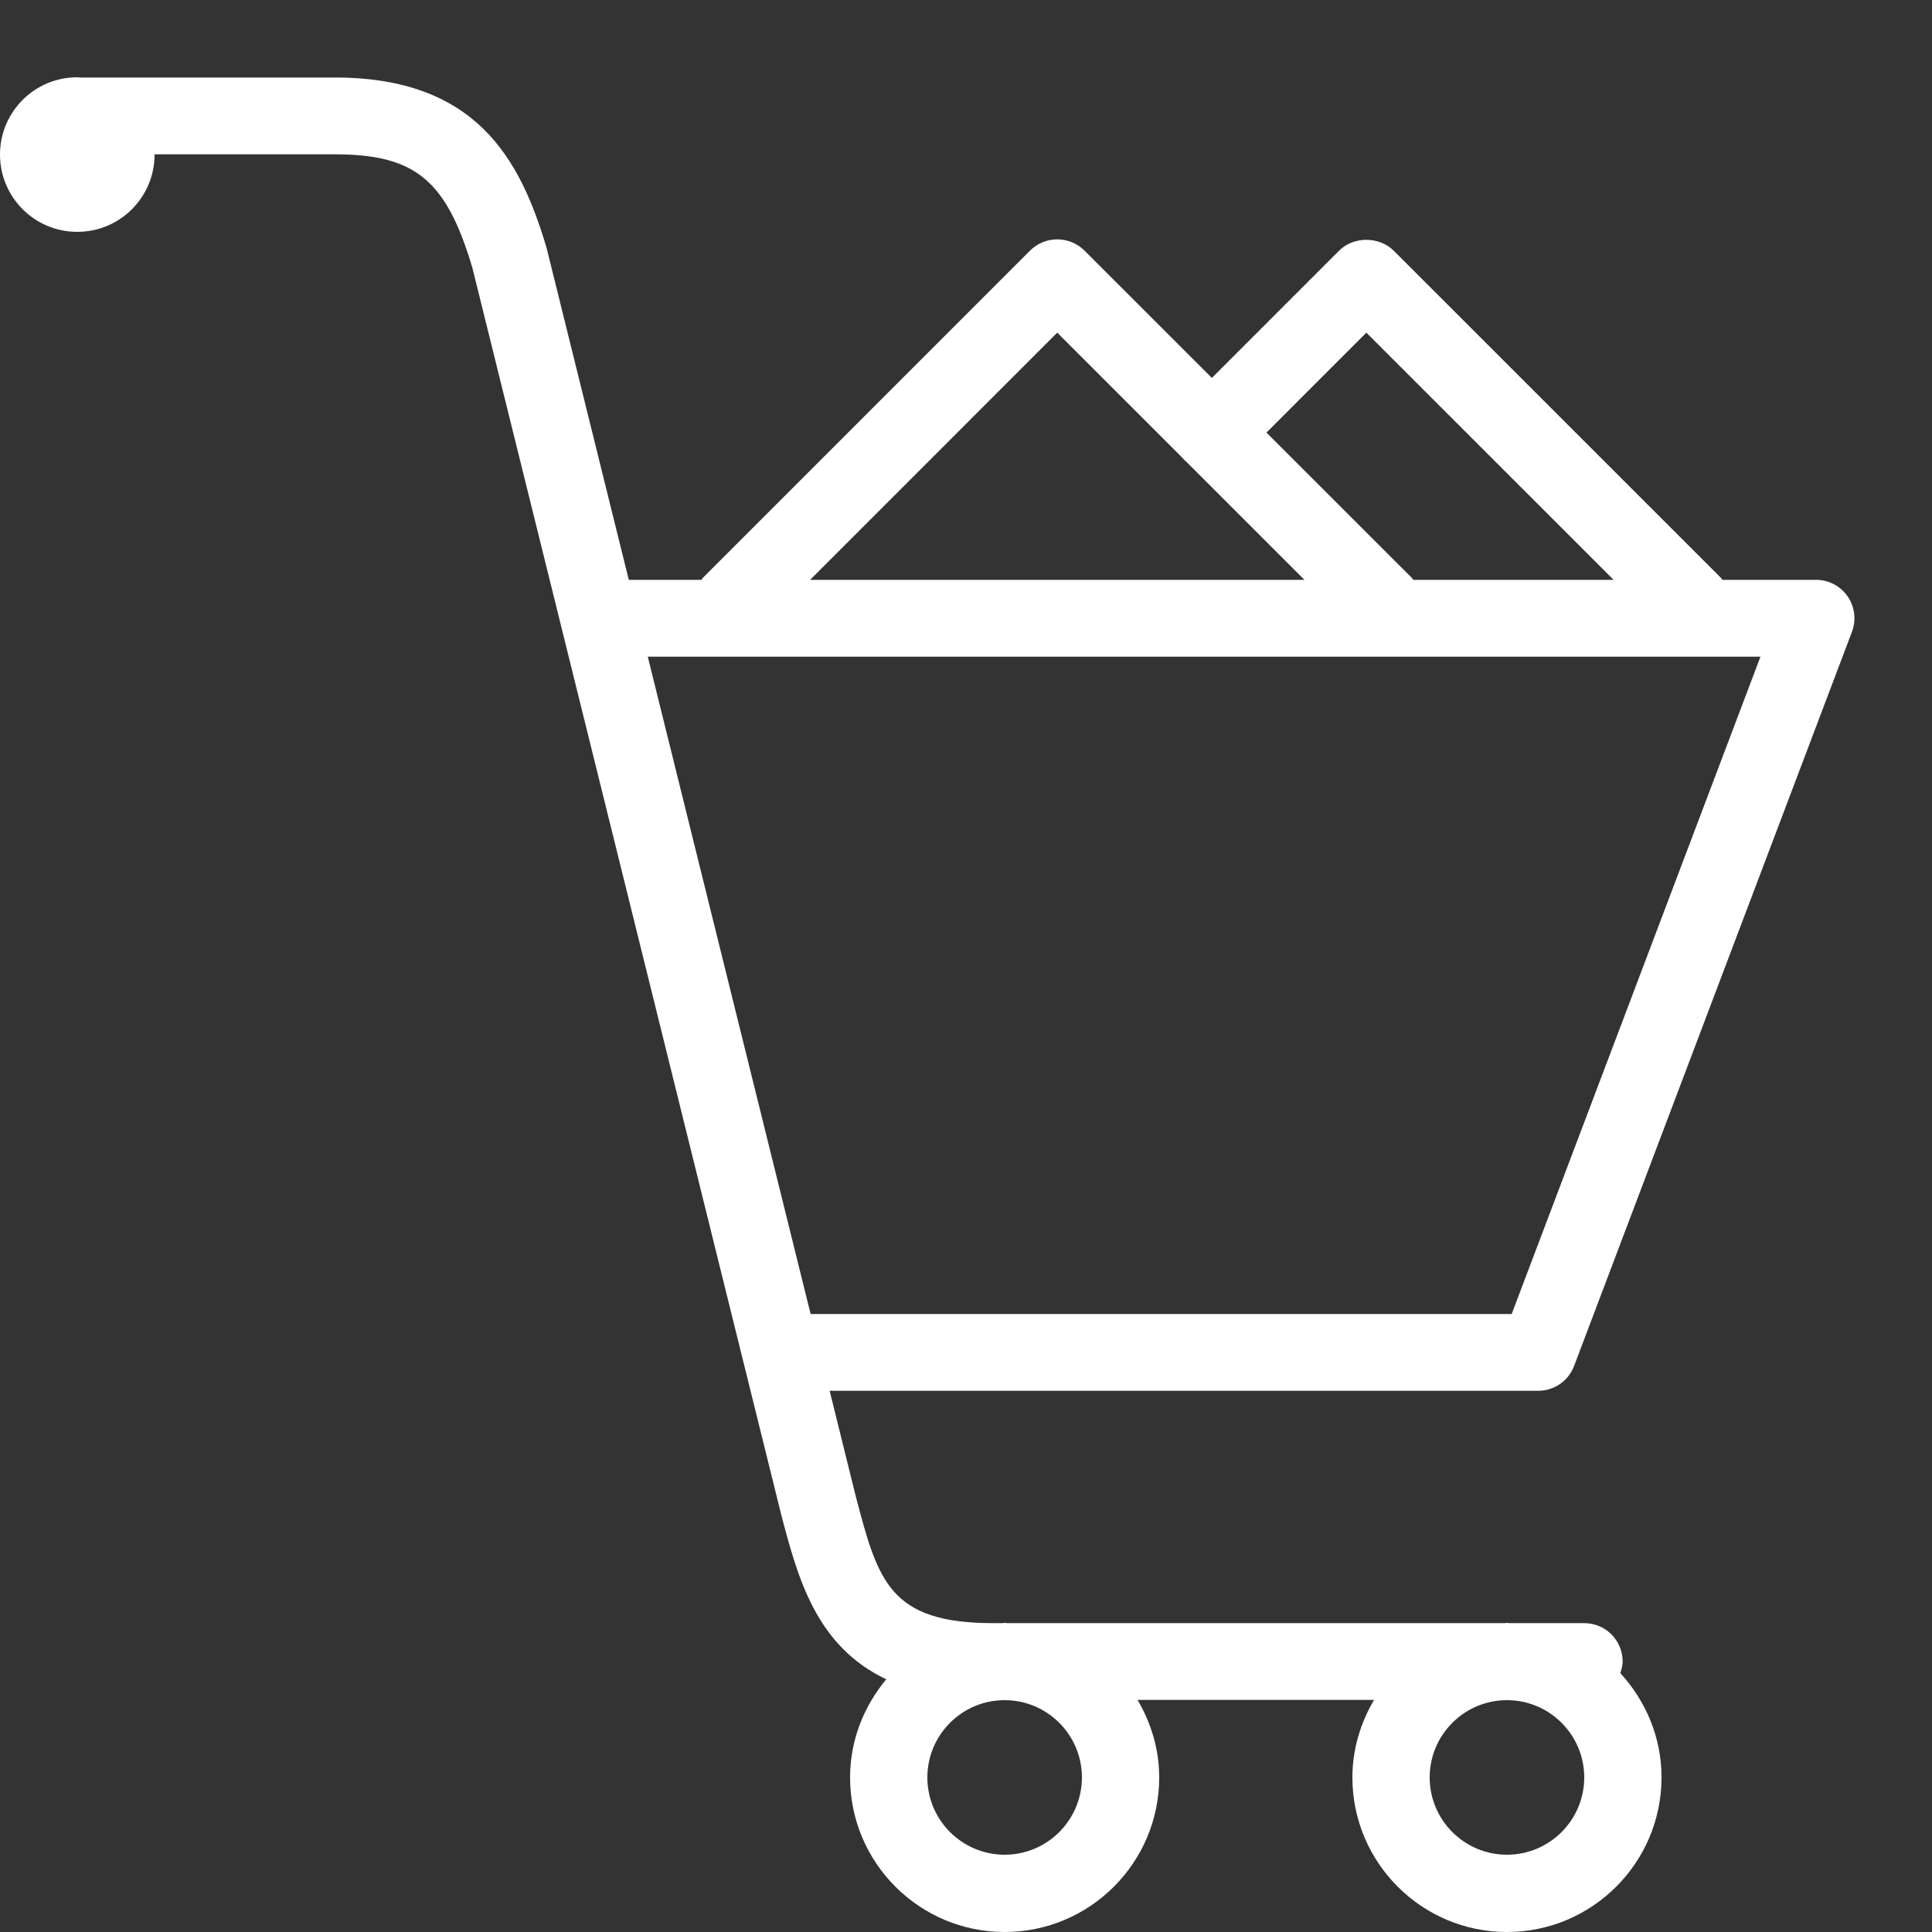 <?xml version="1.0" encoding="utf-8"?>
<!-- Generator: Adobe Illustrator 17.0.2, SVG Export Plug-In . SVG Version: 6.00 Build 0)  -->
<!DOCTYPE svg PUBLIC "-//W3C//DTD SVG 1.0//EN" "http://www.w3.org/TR/2001/REC-SVG-20010904/DTD/svg10.dtd">
<svg fill="#ffffff" version="1.0" id="Layer_1" xmlns="http://www.w3.org/2000/svg" xmlns:xlink="http://www.w3.org/1999/xlink" x="0px" y="0px"
	 width="50px" height="50px" viewBox="0 0 50 50" style="enable-background:new 0 0 50 50;" xml:space="preserve">
<rect x="0" y="0" width="50" height="50" fill="#333333" stroke="none"/>
<path d="M40.737,35.352l7.191-19c0.116-0.305,0.074-0.647-0.111-0.916S47.326,15.006,47,15.006h-2.427
	c-0.013-0.015-0.018-0.033-0.031-0.047l-8.473-8.471c-0.376-0.375-1.04-0.375-1.414,0l-3.292,3.293l-3.294-3.293
	c-0.391-0.391-1.023-0.391-1.414,0l-8.47,8.471c-0.014,0.014-0.018,0.033-0.031,0.047h-1.881l-2.128-8.593
	c-0.679-2.289-1.813-4.407-5.479-4.407H2.063C2.042,2.006,2.022,2,2,2C0.895,2,0,2.895,0,4c0,1.105,0.895,2,2,2s2-0.895,2-2
	c0-0.002-0.001-0.004-0.001-0.006h4.665c2.086,0,2.888,0.669,3.562,2.941l7.999,32.293c0.425,1.612,0.898,3.373,2.711,4.232
	C22.361,44.153,22,45.031,22,46c0,2.206,1.794,4,4,4c2.206,0,4-1.794,4-4c0-0.735-0.213-1.415-0.56-2.007h6.12
	C35.213,44.585,35,45.265,35,46c0,2.206,1.794,4,4,4s4-1.794,4-4c0-1.044-0.411-1.987-1.067-2.7c0.031-0.096,0.061-0.194,0.061-0.3
	c0-0.549-0.444-0.993-0.993-0.993h-1.932C39.045,42.006,39.023,42,39,42s-0.045,0.006-0.068,0.007H26.068
	C26.045,42.006,26.023,42,26,42s-0.044,0.006-0.068,0.007h-0.223c-2.697,0-2.986-1.099-3.559-3.271l-0.679-2.742h18.337
	C40.222,35.993,40.592,35.738,40.737,35.352z M26,48c-1.103,0-2-0.897-2-2s0.897-2,2-2c1.103,0,2,0.897,2,2S27.103,48,26,48z M39,48
	c-1.103,0-2-0.897-2-2s0.897-2,2-2s2,0.897,2,2S40.103,48,39,48z M35.361,8.609l6.399,6.397h-5.188
	c-0.013-0.015-0.018-0.033-0.031-0.047l-3.765-3.764L35.361,8.609z M27.361,8.609l3.229,3.228c0.02,0.024,0.04,0.047,0.062,0.069
	c0.022,0.022,0.045,0.043,0.069,0.063l3.038,3.038H20.965L27.361,8.609z M20.979,34.007l-4.215-17.013h28.797l-6.439,17.013H20.979z
	"/>
</svg>
